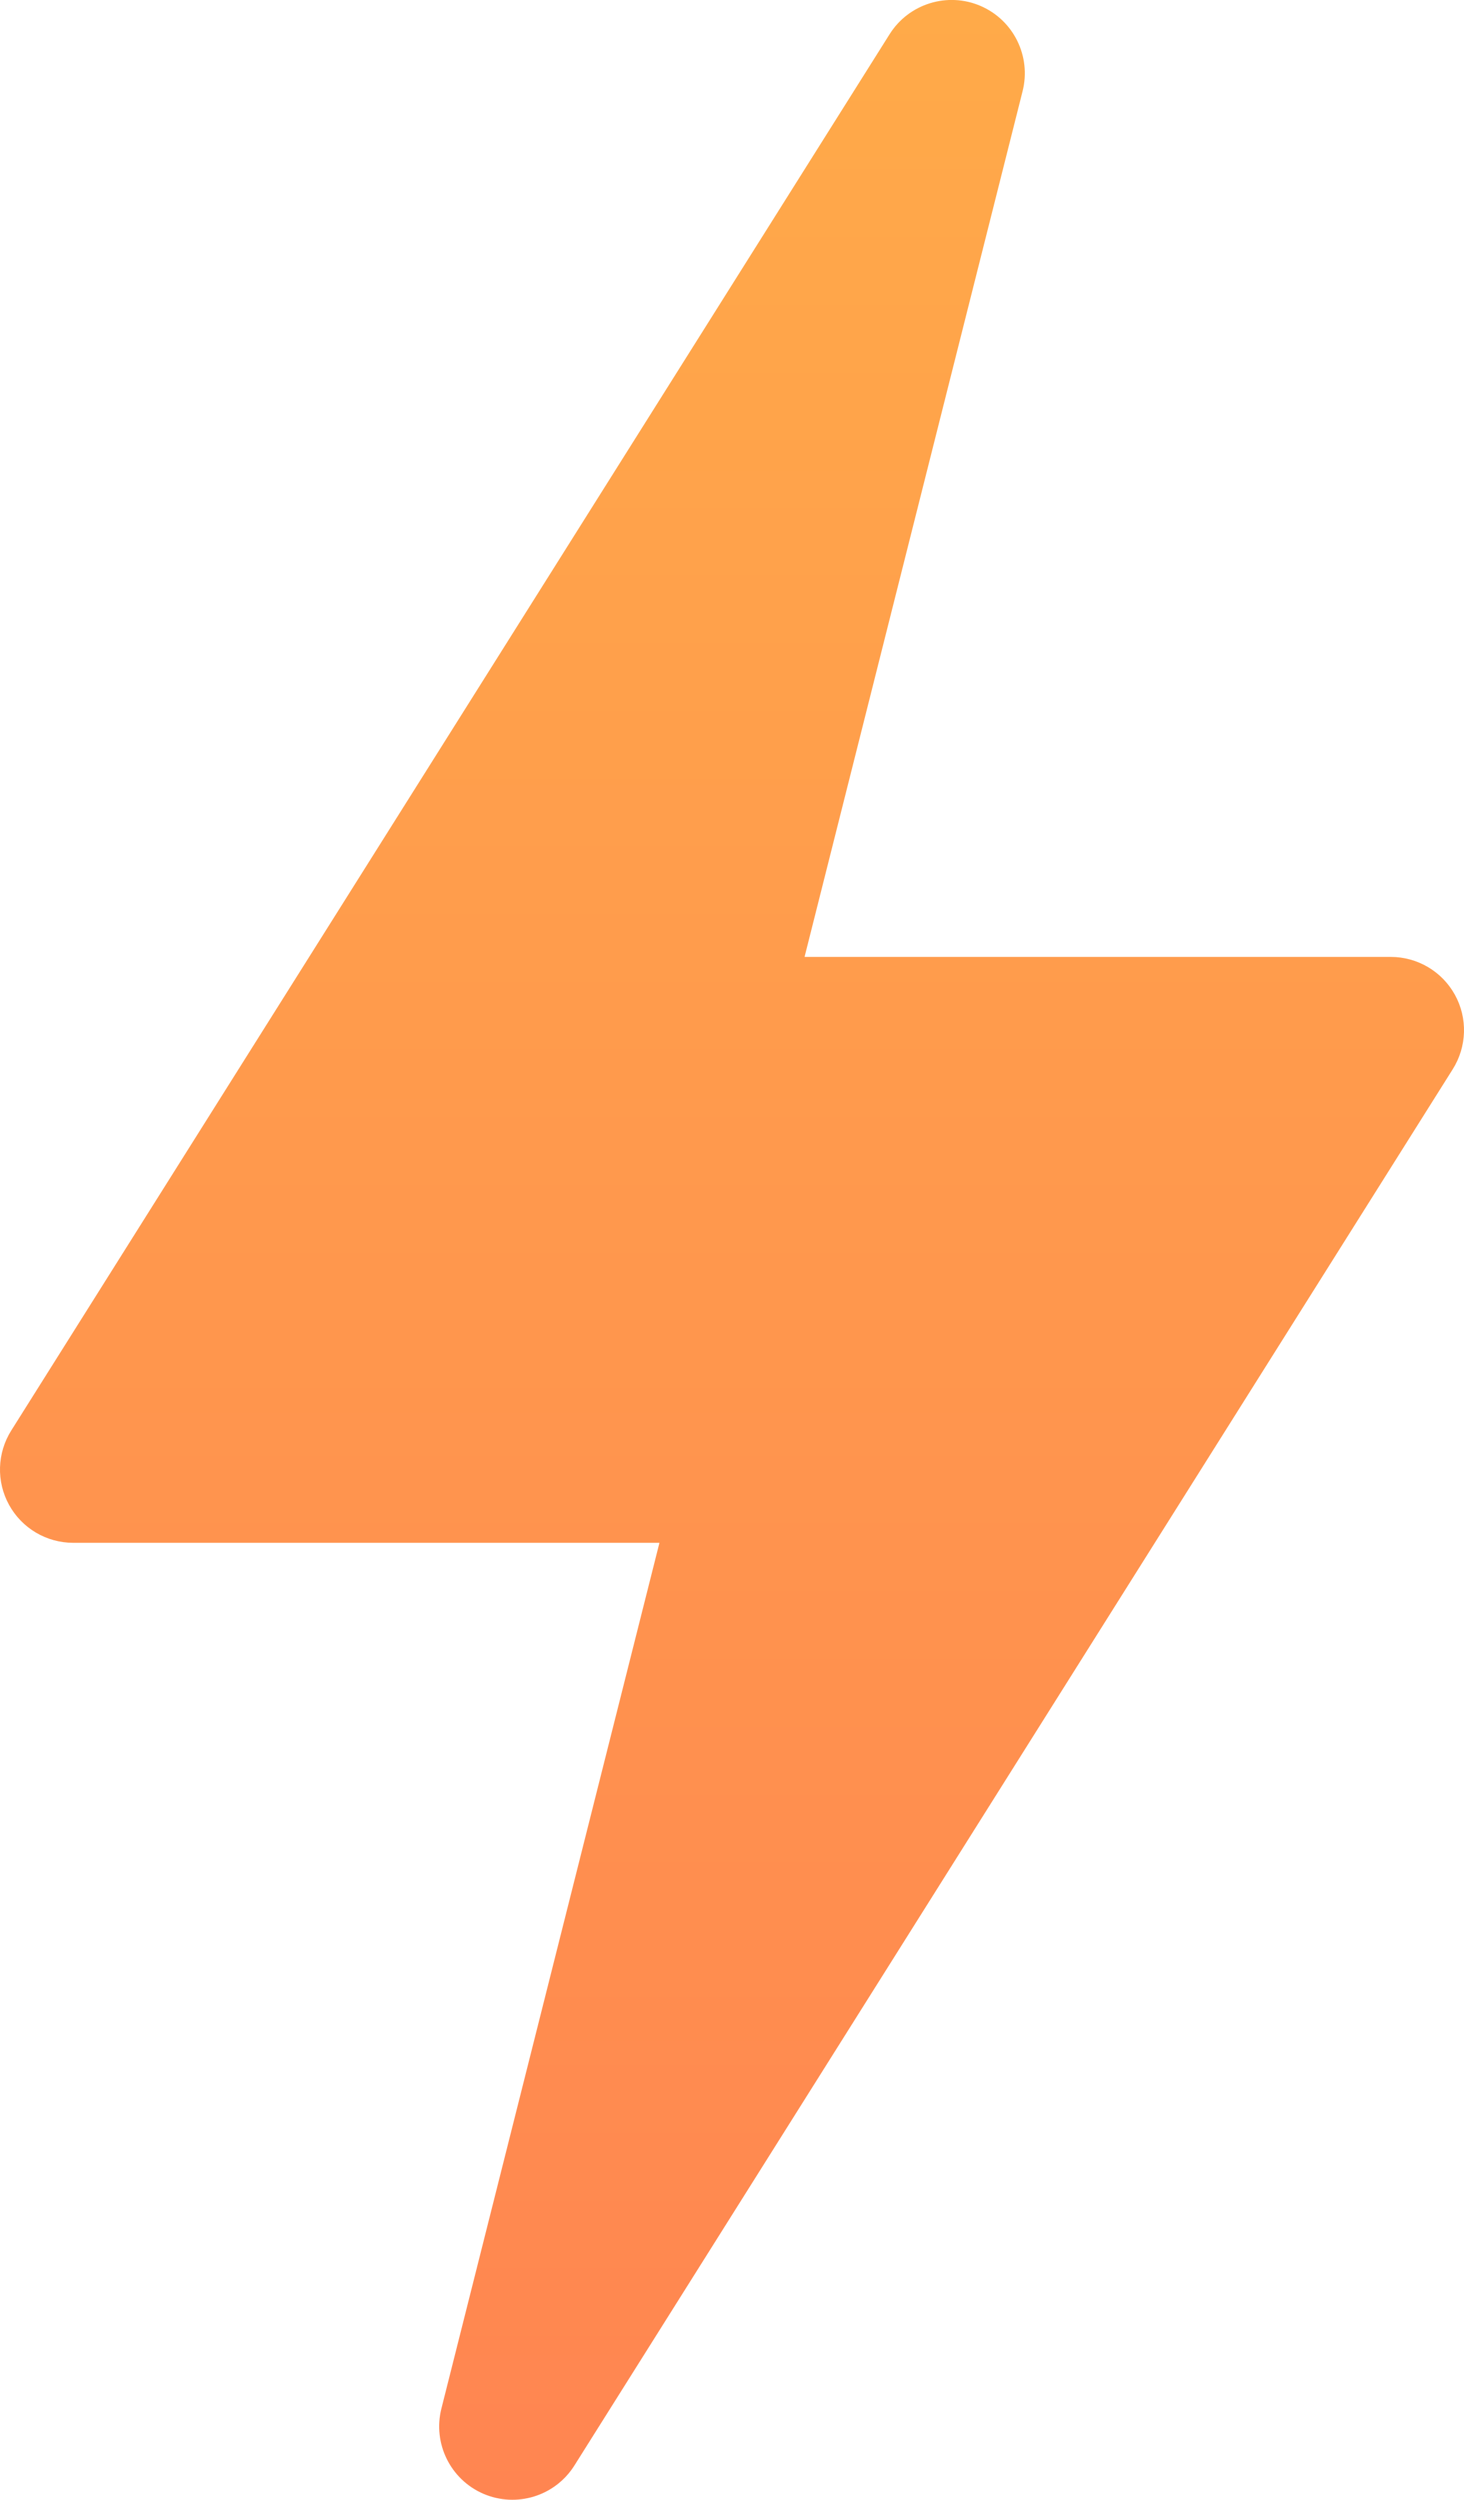 <svg width="300" height="512" viewBox="0 0 300 512" fill="none" xmlns="http://www.w3.org/2000/svg">
<path d="M99.082 510.777C105.855 513.672 113.73 511.255 117.686 505.006L297.686 219.006C300.601 214.377 300.777 208.532 298.14 203.757C295.503 198.967 290.464 195.993 285 195.993H164.868L209.546 18.684C211.348 11.521 207.7 4.123 200.918 1.208C194.18 -1.692 186.255 0.739 182.314 6.979L2.314 292.979C-0.601 297.608 -0.777 303.453 1.86 308.228C4.497 313.018 9.536 315.992 15 315.992H135.132L90.454 493.301C88.652 500.465 92.299 507.862 99.082 510.777Z" fill="url(#paint0_linear_4253_390)"/>
<defs>
<linearGradient id="paint0_linear_4253_390" x1="150" y1="-0.008" x2="150" y2="707.246" gradientUnits="userSpaceOnUse">
<stop stop-color="#FFAA49"/>
<stop offset="1" stop-color="#FF7754"/>
</linearGradient>
</defs>
</svg>
